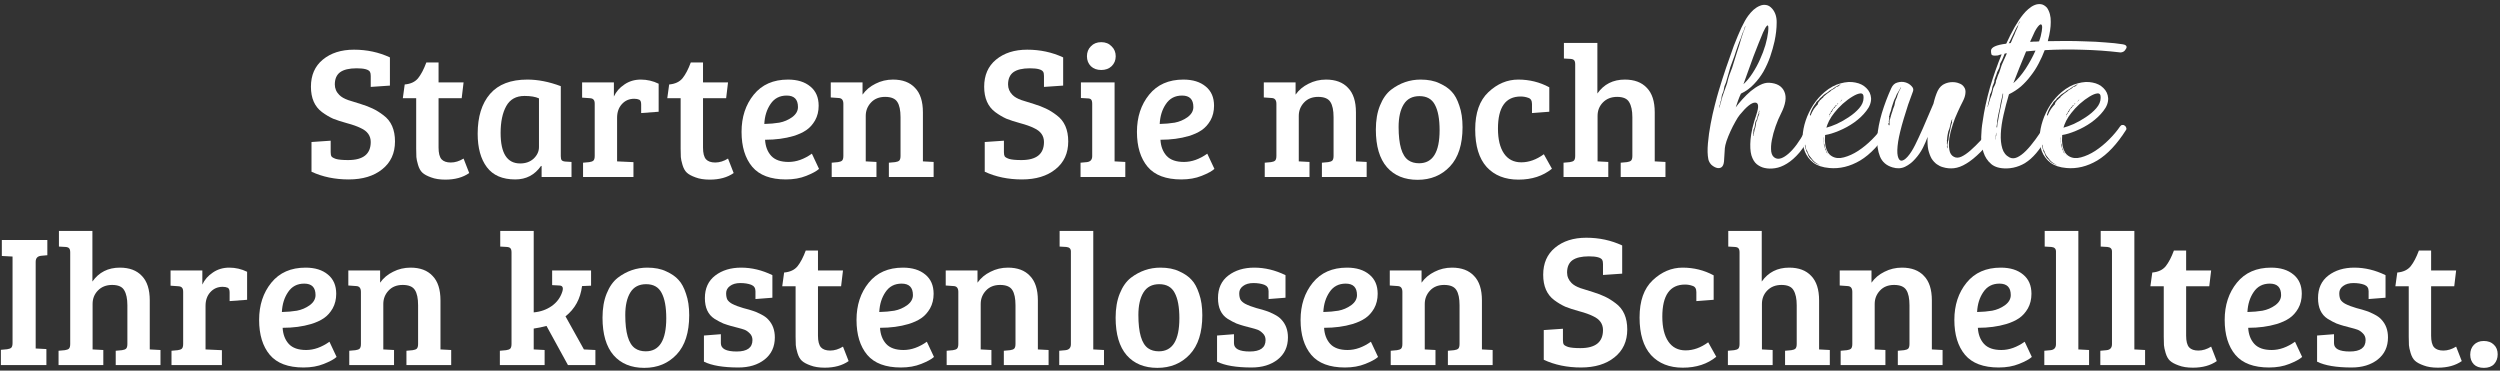 <svg xmlns="http://www.w3.org/2000/svg" width="452" height="67" viewBox="0 0 452 67" fill="none"><rect x="0" y="0" width="452" height="67" fill="#333333" stroke="none"/><path d="M62.949 28.94C65.669 28.94 67.029 27.852 67.029 25.676C67.029 24.543 66.428 23.704 65.227 23.16C64.592 22.843 63.765 22.548 62.745 22.276C61.747 22.004 60.909 21.732 60.229 21.46C59.571 21.165 58.903 20.768 58.223 20.27C56.885 19.273 56.217 17.742 56.217 15.68C56.217 13.595 56.931 11.963 58.359 10.784C59.809 9.583 61.691 8.982 64.003 8.982C66.337 8.982 68.502 9.447 70.497 10.376V15.476L67.029 15.714V13.742C67.029 13.402 66.983 13.152 66.893 12.994C66.643 12.563 65.839 12.348 64.479 12.348C63.141 12.348 62.144 12.586 61.487 13.062C60.852 13.538 60.535 14.274 60.535 15.272C60.535 15.997 60.807 16.632 61.351 17.176C61.713 17.538 62.246 17.845 62.949 18.094C63.674 18.32 64.433 18.558 65.227 18.808C66.043 19.057 66.757 19.329 67.369 19.624C68.003 19.919 68.661 20.326 69.341 20.848C70.723 21.868 71.415 23.443 71.415 25.574C71.415 27.704 70.644 29.382 69.103 30.606C67.584 31.83 65.567 32.442 63.051 32.442C60.557 32.442 58.313 31.977 56.319 31.048V25.676L59.787 25.438V27.512C59.787 27.852 59.832 28.101 59.923 28.26C60.013 28.419 60.285 28.577 60.739 28.736C61.215 28.872 61.951 28.94 62.949 28.94Z" fill="white"></path><path d="M77.082 11.294H79.292V14.898H83.814L83.474 17.754H79.292V26.696C79.292 27.693 79.474 28.396 79.836 28.804C80.199 29.189 80.754 29.382 81.502 29.382C82.273 29.382 83.044 29.144 83.814 28.668L84.834 31.286C83.701 32.079 82.262 32.476 80.516 32.476C79.496 32.476 78.635 32.34 77.932 32.068C77.23 31.819 76.708 31.535 76.368 31.218C76.028 30.901 75.768 30.436 75.586 29.824C75.405 29.212 75.303 28.736 75.28 28.396C75.258 28.033 75.246 27.512 75.246 26.832V17.754H72.832L73.172 15.272C74.238 15.181 75.042 14.807 75.586 14.15C76.13 13.47 76.629 12.518 77.082 11.294Z" fill="white"></path><path d="M101.391 15.578V28.226C101.391 28.588 101.447 28.838 101.561 28.974C101.697 29.11 101.923 29.189 102.241 29.212L103.329 29.28V32H97.923V30.028L97.821 29.994C96.688 31.626 95.135 32.442 93.163 32.442C90.851 32.442 89.139 31.705 88.029 30.232C86.918 28.759 86.363 26.741 86.363 24.18C86.363 21.097 87.111 18.695 88.607 16.972C90.103 15.249 92.347 14.388 95.339 14.388C97.266 14.388 99.283 14.784 101.391 15.578ZM97.447 26.594V17.788C96.812 17.493 95.939 17.346 94.829 17.346C93.31 17.346 92.211 17.958 91.531 19.182C90.851 20.406 90.511 22.026 90.511 24.044C90.511 27.716 91.689 29.552 94.047 29.552C95.044 29.552 95.86 29.257 96.495 28.668C97.129 28.056 97.447 27.364 97.447 26.594Z" fill="white"></path><path d="M107.524 28.192V18.774C107.524 18.411 107.456 18.162 107.32 18.026C107.207 17.867 106.991 17.776 106.674 17.754L105.246 17.652V14.898H110.992V17.448C111.4 16.564 112.035 15.838 112.896 15.272C113.757 14.682 114.743 14.388 115.854 14.388C116.987 14.388 118.064 14.637 119.084 15.136V20.202L115.922 20.44V18.876C115.922 18.422 115.808 18.139 115.582 18.026C115.332 17.913 115.027 17.856 114.664 17.856C113.757 17.856 113.009 18.184 112.42 18.842C111.853 19.477 111.57 20.293 111.57 21.29V29.178L114.528 29.314V32H105.416V29.416L106.538 29.314C106.878 29.268 107.127 29.178 107.286 29.042C107.445 28.883 107.524 28.6 107.524 28.192Z" fill="white"></path><path d="M124.895 11.294H127.105V14.898H131.627L131.287 17.754H127.105V26.696C127.105 27.693 127.286 28.396 127.649 28.804C128.012 29.189 128.567 29.382 129.315 29.382C130.086 29.382 130.856 29.144 131.627 28.668L132.647 31.286C131.514 32.079 130.074 32.476 128.329 32.476C127.309 32.476 126.448 32.34 125.745 32.068C125.042 31.819 124.521 31.535 124.181 31.218C123.841 30.901 123.58 30.436 123.399 29.824C123.218 29.212 123.116 28.736 123.093 28.396C123.07 28.033 123.059 27.512 123.059 26.832V17.754H120.645L120.985 15.272C122.05 15.181 122.855 14.807 123.399 14.15C123.943 13.47 124.442 12.518 124.895 11.294Z" fill="white"></path><path d="M142.471 14.388C144.171 14.388 145.52 14.807 146.517 15.646C147.515 16.462 148.013 17.618 148.013 19.114C148.013 20.111 147.798 20.995 147.367 21.766C146.937 22.514 146.404 23.103 145.769 23.534C145.135 23.965 144.364 24.316 143.457 24.588C141.939 25.041 140.227 25.268 138.323 25.268C138.391 26.469 138.765 27.444 139.445 28.192C140.125 28.917 141.168 29.28 142.573 29.28C143.979 29.28 145.384 28.781 146.789 27.784L148.081 30.538C147.628 30.946 146.857 31.365 145.769 31.796C144.704 32.227 143.48 32.442 142.097 32.442C139.332 32.442 137.303 31.683 136.011 30.164C134.719 28.622 134.073 26.515 134.073 23.84C134.073 21.165 134.81 18.921 136.283 17.108C137.757 15.294 139.819 14.388 142.471 14.388ZM140.907 22.174C141.746 22.015 142.517 21.686 143.219 21.188C143.922 20.666 144.273 20.055 144.273 19.352C144.273 17.969 143.593 17.278 142.233 17.278C140.964 17.278 139.989 17.788 139.309 18.808C138.629 19.805 138.255 21.006 138.187 22.412C139.185 22.389 140.091 22.31 140.907 22.174Z" fill="white"></path><path d="M150.202 17.618V14.898H155.948V17.108C156.537 16.269 157.319 15.612 158.294 15.136C159.269 14.637 160.323 14.388 161.456 14.388C163.179 14.388 164.505 14.886 165.434 15.884C166.386 16.858 166.862 18.332 166.862 20.304V29.178L168.8 29.28V32H160.708V29.416L161.83 29.314C162.17 29.268 162.419 29.178 162.578 29.042C162.737 28.883 162.816 28.6 162.816 28.192V21.188C162.816 19.941 162.623 19.023 162.238 18.434C161.853 17.822 161.116 17.516 160.028 17.516C158.963 17.516 158.113 17.856 157.478 18.536C156.843 19.216 156.526 20.02 156.526 20.95V29.178L158.464 29.28V32H150.372V29.416L151.494 29.314C151.834 29.268 152.083 29.178 152.242 29.042C152.401 28.883 152.48 28.6 152.48 28.192V18.774C152.48 18.094 152.197 17.742 151.63 17.72L150.202 17.618Z" fill="white"></path><path d="M184.671 28.94C187.391 28.94 188.751 27.852 188.751 25.676C188.751 24.543 188.151 23.704 186.949 23.16C186.315 22.843 185.487 22.548 184.467 22.276C183.47 22.004 182.631 21.732 181.951 21.46C181.294 21.165 180.625 20.768 179.945 20.27C178.608 19.273 177.939 17.742 177.939 15.68C177.939 13.595 178.653 11.963 180.081 10.784C181.532 9.583 183.413 8.982 185.725 8.982C188.06 8.982 190.225 9.447 192.219 10.376V15.476L188.751 15.714V13.742C188.751 13.402 188.706 13.152 188.615 12.994C188.366 12.563 187.561 12.348 186.201 12.348C184.864 12.348 183.867 12.586 183.209 13.062C182.575 13.538 182.257 14.274 182.257 15.272C182.257 15.997 182.529 16.632 183.073 17.176C183.436 17.538 183.969 17.845 184.671 18.094C185.397 18.32 186.156 18.558 186.949 18.808C187.765 19.057 188.479 19.329 189.091 19.624C189.726 19.919 190.383 20.326 191.063 20.848C192.446 21.868 193.137 23.443 193.137 25.574C193.137 27.704 192.367 29.382 190.825 30.606C189.307 31.83 187.289 32.442 184.773 32.442C182.28 32.442 180.036 31.977 178.041 31.048V25.676L181.509 25.438V27.512C181.509 27.852 181.555 28.101 181.645 28.26C181.736 28.419 182.008 28.577 182.461 28.736C182.937 28.872 183.674 28.94 184.671 28.94Z" fill="white"></path><path d="M201.517 14.898V29.178L203.455 29.28V32H195.363V29.416L196.485 29.314C197.142 29.246 197.471 28.883 197.471 28.226V18.774C197.471 18.389 197.403 18.128 197.267 17.992C197.154 17.856 196.938 17.788 196.621 17.788L195.431 17.72V14.898H201.517ZM197.233 11.974C196.757 11.498 196.519 10.897 196.519 10.172C196.519 9.447 196.757 8.846 197.233 8.37C197.709 7.871 198.332 7.622 199.103 7.622C199.874 7.622 200.497 7.871 200.973 8.37C201.472 8.846 201.721 9.447 201.721 10.172C201.721 10.897 201.472 11.498 200.973 11.974C200.497 12.427 199.874 12.654 199.103 12.654C198.332 12.654 197.709 12.427 197.233 11.974Z" fill="white"></path><path d="M213.958 14.388C215.658 14.388 217.006 14.807 218.004 15.646C219.001 16.462 219.5 17.618 219.5 19.114C219.5 20.111 219.284 20.995 218.854 21.766C218.423 22.514 217.89 23.103 217.256 23.534C216.621 23.965 215.85 24.316 214.944 24.588C213.425 25.041 211.714 25.268 209.81 25.268C209.878 26.469 210.252 27.444 210.932 28.192C211.612 28.917 212.654 29.28 214.06 29.28C215.465 29.28 216.87 28.781 218.276 27.784L219.568 30.538C219.114 30.946 218.344 31.365 217.256 31.796C216.19 32.227 214.966 32.442 213.584 32.442C210.818 32.442 208.79 31.683 207.498 30.164C206.206 28.622 205.56 26.515 205.56 23.84C205.56 21.165 206.296 18.921 207.77 17.108C209.243 15.294 211.306 14.388 213.958 14.388ZM212.394 22.174C213.232 22.015 214.003 21.686 214.706 21.188C215.408 20.666 215.76 20.055 215.76 19.352C215.76 17.969 215.08 17.278 213.72 17.278C212.45 17.278 211.476 17.788 210.796 18.808C210.116 19.805 209.742 21.006 209.674 22.412C210.671 22.389 211.578 22.31 212.394 22.174Z" fill="white"></path><path d="M228.495 17.618V14.898H234.241V17.108C234.83 16.269 235.612 15.612 236.587 15.136C237.562 14.637 238.616 14.388 239.749 14.388C241.472 14.388 242.798 14.886 243.727 15.884C244.679 16.858 245.155 18.332 245.155 20.304V29.178L247.093 29.28V32H239.001V29.416L240.123 29.314C240.463 29.268 240.712 29.178 240.871 29.042C241.03 28.883 241.109 28.6 241.109 28.192V21.188C241.109 19.941 240.916 19.023 240.531 18.434C240.146 17.822 239.409 17.516 238.321 17.516C237.256 17.516 236.406 17.856 235.771 18.536C235.136 19.216 234.819 20.02 234.819 20.95V29.178L236.757 29.28V32H228.665V29.416L229.787 29.314C230.127 29.268 230.376 29.178 230.535 29.042C230.694 28.883 230.773 28.6 230.773 28.192V18.774C230.773 18.094 230.49 17.742 229.923 17.72L228.495 17.618Z" fill="white"></path><path d="M256.574 29.518C259.044 29.518 260.28 27.523 260.28 23.534C260.28 21.517 259.996 19.986 259.43 18.944C258.886 17.901 257.956 17.38 256.642 17.38C255.35 17.38 254.398 17.878 253.786 18.876C253.174 19.873 252.868 21.233 252.868 22.956C252.868 26.152 253.457 28.158 254.636 28.974C255.157 29.337 255.803 29.518 256.574 29.518ZM248.754 23.432C248.754 21.755 249.003 20.304 249.502 19.08C250 17.833 250.669 16.881 251.508 16.224C253.117 15 254.896 14.388 256.846 14.388C258.206 14.388 259.35 14.614 260.28 15.068C261.232 15.498 261.968 16.009 262.49 16.598C263.034 17.165 263.487 18.003 263.85 19.114C264.235 20.202 264.428 21.494 264.428 22.99C264.428 26.118 263.668 28.486 262.15 30.096C260.631 31.705 258.682 32.51 256.302 32.51C253.944 32.51 252.097 31.75 250.76 30.232C249.422 28.691 248.754 26.424 248.754 23.432Z" fill="white"></path><path d="M270.831 23.262C270.831 25.189 271.193 26.684 271.919 27.75C272.644 28.815 273.687 29.348 275.047 29.348C276.429 29.348 277.789 28.86 279.127 27.886L280.589 30.504C278.979 31.819 276.962 32.476 274.537 32.476C272.111 32.476 270.196 31.716 268.791 30.198C267.408 28.657 266.717 26.39 266.717 23.398C266.717 20.406 267.51 18.162 269.097 16.666C270.706 15.147 272.508 14.388 274.503 14.388C276.52 14.388 278.39 14.852 280.113 15.782V20.202L276.985 20.44V18.808C276.985 18.196 276.758 17.822 276.305 17.686C275.874 17.527 275.421 17.448 274.945 17.448C272.202 17.448 270.831 19.386 270.831 23.262Z" fill="white"></path><path d="M284.795 28.192V11.634C284.795 11.271 284.727 11.022 284.591 10.886C284.477 10.75 284.262 10.671 283.945 10.648L282.755 10.58V7.758H288.807V16.904C289.985 15.226 291.64 14.388 293.771 14.388C295.493 14.388 296.819 14.886 297.749 15.884C298.701 16.858 299.177 18.332 299.177 20.304V29.178L301.115 29.28V32H293.023V29.416L294.145 29.314C294.485 29.268 294.734 29.178 294.893 29.042C295.051 28.883 295.131 28.6 295.131 28.192V21.188C295.131 20.009 294.938 19.102 294.553 18.468C294.19 17.833 293.465 17.516 292.377 17.516C291.311 17.516 290.45 17.856 289.793 18.536C289.158 19.193 288.841 19.998 288.841 20.95V29.178L290.779 29.28V32H282.687V29.416L283.809 29.314C284.149 29.268 284.398 29.178 284.557 29.042C284.715 28.883 284.795 28.6 284.795 28.192Z" fill="white"></path><path d="M311.701 29.166C311.65 29.721 311.487 30.086 311.21 30.262C310.958 30.413 310.668 30.438 310.341 30.338C310.013 30.237 309.699 30.048 309.396 29.771C309.119 29.469 308.943 29.141 308.867 28.789C308.716 28.033 308.691 27.076 308.792 25.918C308.893 24.759 309.056 23.588 309.283 22.404C309.51 21.195 309.762 20.062 310.039 19.004C310.316 17.921 310.542 17.09 310.719 16.511C311.147 15.075 311.6 13.652 312.079 12.242C312.557 10.832 313.023 9.51 313.476 8.275C313.955 7.041 314.408 5.958 314.836 5.027C315.29 4.07 315.705 3.339 316.083 2.835C316.36 2.458 316.675 2.105 317.027 1.778C317.405 1.45 317.783 1.211 318.161 1.06C318.564 0.884 318.954 0.833 319.332 0.909C319.71 0.959 320.075 1.186 320.427 1.589C320.982 2.244 321.246 3.087 321.221 4.12C321.221 5.127 321.095 6.235 320.843 7.444C320.642 8.351 320.377 9.283 320.05 10.24C319.722 11.172 319.319 12.066 318.841 12.922C318.362 13.753 317.783 14.521 317.103 15.226C316.448 15.932 315.667 16.498 314.761 16.927C314.559 17.355 314.383 17.783 314.232 18.211C314.081 18.639 313.942 19.042 313.816 19.42C314.144 18.966 314.547 18.475 315.025 17.947C315.504 17.418 316.007 16.927 316.536 16.473C317.09 16.02 317.644 15.655 318.199 15.378C318.778 15.075 319.332 14.937 319.861 14.962C321.271 15.038 322.19 15.579 322.619 16.587C323.047 17.569 322.845 18.878 322.014 20.515C321.662 21.195 321.334 21.964 321.032 22.82C320.73 23.676 320.503 24.507 320.352 25.313C320.201 26.094 320.163 26.799 320.239 27.429C320.339 28.033 320.604 28.424 321.032 28.6C321.636 28.877 322.417 28.6 323.374 27.769C324.356 26.913 325.339 25.578 326.321 23.764C326.422 23.563 326.547 23.437 326.699 23.387C326.85 23.336 326.988 23.336 327.114 23.387C327.24 23.437 327.341 23.525 327.416 23.651C327.492 23.777 327.517 23.903 327.492 24.029C326.812 25.515 326.094 26.698 325.339 27.58C324.583 28.461 323.827 29.129 323.072 29.582C322.341 30.035 321.624 30.312 320.919 30.413C320.239 30.514 319.622 30.501 319.067 30.375C318.564 30.275 318.085 30.048 317.632 29.695C317.204 29.343 316.876 28.801 316.65 28.071C316.448 27.341 316.398 26.384 316.499 25.2C316.599 23.991 316.952 22.492 317.556 20.704C318.035 19.269 317.959 18.551 317.33 18.551C316.7 18.526 315.768 19.269 314.534 20.78C314.307 21.057 314.043 21.473 313.741 22.026C313.439 22.555 313.149 23.122 312.872 23.727C312.595 24.331 312.356 24.923 312.154 25.502C311.978 26.056 311.877 26.484 311.852 26.787L311.701 29.166ZM315.214 15.226C315.793 14.698 316.335 14.043 316.839 13.262C317.367 12.456 317.821 11.625 318.199 10.769C318.602 9.887 318.929 9.018 319.181 8.162C319.433 7.281 319.596 6.5 319.672 5.82C319.722 5.341 319.735 5.014 319.71 4.838C319.684 4.636 319.622 4.561 319.521 4.611C319.445 4.661 319.332 4.8 319.181 5.027C319.055 5.253 318.916 5.53 318.765 5.858C318.539 6.387 318.274 7.029 317.972 7.784C317.67 8.54 317.355 9.346 317.027 10.202C316.725 11.058 316.41 11.927 316.083 12.809C315.781 13.665 315.491 14.471 315.214 15.226ZM312.267 15.038C312.368 14.559 312.494 14.093 312.645 13.64C312.821 13.187 312.998 12.721 313.174 12.242C313.476 11.26 313.766 10.328 314.043 9.447C314.345 8.565 314.597 7.759 314.799 7.029C314.899 6.676 315 6.361 315.101 6.084C315.202 5.782 315.302 5.53 315.403 5.329L315.592 4.687C315.567 4.687 315.542 4.724 315.516 4.8C315.441 4.926 315.39 5.09 315.365 5.291C315.264 5.492 315.151 5.744 315.025 6.047C314.924 6.324 314.824 6.626 314.723 6.953C314.572 7.281 314.421 7.658 314.27 8.087C314.119 8.515 313.967 8.955 313.816 9.409C313.69 9.837 313.539 10.278 313.363 10.731C313.212 11.184 313.036 11.663 312.834 12.166L312.041 14.962C311.94 15.189 311.852 15.403 311.776 15.604C311.726 15.781 311.688 15.982 311.663 16.209C311.638 16.41 311.575 16.612 311.474 16.813C311.373 17.015 311.31 17.204 311.285 17.38C311.26 17.581 311.235 17.758 311.21 17.909C311.184 18.06 311.134 18.224 311.059 18.4C311.033 18.702 310.97 18.954 310.87 19.155L310.832 19.533L310.87 19.458C310.895 19.382 310.92 19.294 310.945 19.193L311.436 17.38L312.267 15.038ZM317.216 23.5C317.292 23.324 317.342 23.172 317.367 23.047C317.393 22.895 317.418 22.77 317.443 22.669C317.468 22.442 317.493 22.253 317.519 22.102C317.569 21.951 317.632 21.825 317.707 21.724C317.733 21.447 317.859 21.057 318.085 20.553C318.035 20.478 318.022 20.39 318.047 20.289C318.073 20.188 318.11 20.113 318.161 20.062C318.136 20.037 318.123 19.999 318.123 19.949C318.123 19.974 318.123 20.012 318.123 20.062C318.047 20.113 317.997 20.188 317.972 20.289C317.972 20.39 317.972 20.478 317.972 20.553C317.896 20.629 317.821 20.818 317.745 21.12C317.67 21.397 317.619 21.586 317.594 21.686C317.493 21.787 317.418 21.926 317.367 22.102C317.342 22.253 317.317 22.43 317.292 22.631C317.267 22.757 317.242 22.895 317.216 23.047C317.191 23.172 317.128 23.311 317.027 23.462V23.84C317.002 23.941 316.99 24.029 316.99 24.104V24.293C316.99 24.369 316.977 24.457 316.952 24.558H317.027L317.065 24.293C317.09 24.192 317.116 24.067 317.141 23.915C317.191 23.739 317.216 23.601 317.216 23.5Z" fill="white"></path><path d="M329.905 16.624C330.837 15.844 331.794 15.327 332.776 15.075C333.758 14.798 334.652 14.748 335.458 14.924C336.264 15.075 336.919 15.403 337.423 15.906C337.952 16.41 338.241 17.027 338.292 17.758C338.317 18.538 338.027 19.306 337.423 20.062C336.844 20.818 336.113 21.51 335.232 22.14C334.375 22.744 333.456 23.248 332.474 23.651C331.517 24.054 330.686 24.306 329.981 24.407C329.955 24.734 329.943 25.087 329.943 25.464C329.968 25.842 330.018 26.22 330.094 26.598C330.195 26.95 330.333 27.278 330.51 27.58C330.686 27.857 330.925 28.084 331.227 28.26C331.832 28.613 332.55 28.675 333.381 28.449C334.237 28.222 335.093 27.832 335.95 27.278C336.831 26.698 337.662 26.018 338.443 25.238C339.249 24.432 339.916 23.638 340.445 22.858C340.571 22.681 340.71 22.593 340.861 22.593C341.012 22.568 341.15 22.606 341.276 22.706C341.402 22.782 341.49 22.895 341.541 23.047C341.616 23.198 341.616 23.336 341.541 23.462C339.904 26.056 338.166 27.907 336.327 29.015C334.489 30.098 332.625 30.552 330.736 30.375C329.553 30.275 328.595 29.96 327.865 29.431C327.16 28.877 326.644 28.197 326.316 27.391C326.014 26.585 325.875 25.704 325.901 24.747C325.951 23.764 326.14 22.782 326.467 21.8C326.795 20.818 327.248 19.873 327.827 18.966C328.432 18.06 329.124 17.279 329.905 16.624ZM336.932 17.682C336.957 17.128 336.768 16.864 336.365 16.889C335.987 16.914 335.509 17.103 334.93 17.455C334.375 17.783 333.784 18.224 333.154 18.778C332.55 19.332 332.046 19.873 331.643 20.402C331.29 20.83 330.975 21.309 330.698 21.838C330.447 22.366 330.283 22.782 330.207 23.084C330.711 22.958 331.341 22.732 332.096 22.404C332.852 22.052 333.582 21.636 334.287 21.158C335.018 20.679 335.635 20.15 336.138 19.571C336.667 18.966 336.932 18.337 336.932 17.682ZM327.336 20.931C327.513 20.478 327.714 20.075 327.941 19.722C328.192 19.369 328.444 19.067 328.696 18.815C328.646 18.715 328.658 18.652 328.734 18.627C328.81 18.601 328.81 18.551 328.734 18.475C328.86 18.4 328.923 18.349 328.923 18.324C328.923 18.299 328.973 18.224 329.074 18.098C329.225 18.022 329.301 17.959 329.301 17.909C329.326 17.858 329.364 17.821 329.414 17.795C329.59 17.695 329.678 17.594 329.678 17.493C330.056 17.141 330.472 16.813 330.925 16.511C331.076 16.335 331.252 16.209 331.454 16.133C331.655 16.032 331.832 15.894 331.983 15.718C332.134 15.693 332.26 15.655 332.361 15.604C332.461 15.529 332.562 15.441 332.663 15.34L332.814 15.226C332.764 15.226 332.713 15.239 332.663 15.264C332.361 15.441 332.084 15.592 331.832 15.718C331.731 15.793 331.592 15.894 331.416 16.02C331.24 16.121 331.026 16.247 330.774 16.398C330.598 16.574 330.396 16.725 330.17 16.851C329.943 16.977 329.716 17.153 329.49 17.38C329.439 17.455 329.313 17.569 329.112 17.72C329.061 17.72 328.986 17.821 328.885 18.022L328.507 18.362C328.407 18.438 328.356 18.501 328.356 18.551C328.356 18.601 328.331 18.652 328.281 18.702C327.852 19.231 327.538 19.798 327.336 20.402C327.286 20.528 327.248 20.654 327.223 20.78L327.336 20.931ZM329.074 29.884C328.57 29.607 328.293 29.444 328.243 29.393C328.192 29.343 328.117 29.28 328.016 29.204C327.941 29.129 327.865 29.053 327.79 28.978C327.739 28.902 327.701 28.852 327.676 28.826C327.676 28.801 327.651 28.776 327.601 28.751C327.575 28.675 327.55 28.638 327.525 28.638C327.525 28.638 327.487 28.6 327.412 28.524C327.387 28.424 327.349 28.373 327.298 28.373C327.273 28.373 327.261 28.348 327.261 28.298C327.235 28.197 327.172 28.134 327.072 28.109C326.946 27.832 326.832 27.555 326.732 27.278C326.631 27.152 326.568 27.038 326.543 26.938C326.543 26.812 326.505 26.686 326.43 26.56C326.48 26.484 326.48 26.421 326.43 26.371C326.404 26.295 326.379 26.207 326.354 26.107L326.278 26.031V26.107C326.329 26.308 326.367 26.497 326.392 26.673C326.417 26.724 326.442 26.799 326.467 26.9C326.518 27.001 326.555 27.152 326.581 27.353C326.681 27.454 326.757 27.58 326.807 27.731L326.958 28.184C327.009 28.209 327.072 28.298 327.147 28.449C327.122 28.474 327.173 28.537 327.298 28.638L327.374 28.713C327.45 28.764 327.575 28.902 327.752 29.129C327.953 29.33 328.155 29.481 328.356 29.582C328.583 29.683 328.822 29.784 329.074 29.884ZM331.794 19.269C331.87 19.218 331.932 19.181 331.983 19.155C332.008 19.13 332.033 19.067 332.058 18.966C331.983 18.992 331.907 19.042 331.832 19.118C331.781 19.168 331.731 19.244 331.681 19.344C331.655 19.344 331.567 19.445 331.416 19.646L331.265 19.798C331.24 19.823 331.227 19.873 331.227 19.949C331.152 20.024 331.089 20.087 331.038 20.138C331.013 20.188 331.001 20.251 331.001 20.326C330.975 20.377 330.938 20.427 330.887 20.478C330.862 20.503 330.837 20.541 330.812 20.591C330.711 20.742 330.686 20.83 330.736 20.855C330.686 21.006 330.661 21.107 330.661 21.158C330.711 21.133 330.736 21.032 330.736 20.855C330.761 20.83 330.787 20.805 330.812 20.78C330.837 20.73 330.862 20.679 330.887 20.629C330.938 20.528 330.975 20.465 331.001 20.44C331.026 20.415 331.051 20.364 331.076 20.289L331.227 20.138C331.278 20.087 331.303 20.024 331.303 19.949C331.303 19.924 331.315 19.886 331.341 19.835C331.391 19.76 331.454 19.684 331.53 19.609C331.555 19.558 331.592 19.533 331.643 19.533C331.718 19.508 331.769 19.42 331.794 19.269ZM329.867 26.22C329.867 26.144 329.855 26.094 329.83 26.069C329.83 26.018 329.804 25.943 329.754 25.842V25.918C329.754 25.968 329.754 26.031 329.754 26.107C329.779 26.157 329.804 26.233 329.83 26.333C329.83 26.358 329.855 26.472 329.905 26.673C329.93 26.698 329.943 26.736 329.943 26.787C329.943 26.837 329.968 26.887 330.018 26.938C330.018 27.013 330.031 27.076 330.056 27.127C330.081 27.177 330.119 27.227 330.17 27.278C330.17 27.303 330.17 27.341 330.17 27.391C330.195 27.441 330.22 27.492 330.245 27.542C330.295 27.668 330.346 27.731 330.396 27.731C330.447 27.832 330.497 27.895 330.547 27.92C330.547 27.895 330.497 27.832 330.396 27.731C330.396 27.681 330.384 27.643 330.358 27.618C330.333 27.593 330.321 27.555 330.321 27.504C330.27 27.429 330.232 27.378 330.207 27.353C330.207 27.303 330.195 27.253 330.17 27.202C330.144 27.127 330.132 27.064 330.132 27.013C330.132 26.963 330.107 26.925 330.056 26.9C330.056 26.875 330.031 26.837 329.981 26.787C329.955 26.711 329.943 26.648 329.943 26.598C329.918 26.522 329.918 26.472 329.943 26.447C329.968 26.396 329.943 26.321 329.867 26.22ZM329.754 25.729C329.779 25.653 329.767 25.578 329.716 25.502V25.2C329.741 25.099 329.741 25.011 329.716 24.935C329.691 24.86 329.666 24.797 329.641 24.747C329.641 24.797 329.653 24.86 329.678 24.935C329.704 25.011 329.704 25.099 329.678 25.2C329.704 25.275 329.704 25.351 329.678 25.427C329.678 25.477 329.691 25.527 329.716 25.578C329.716 25.628 329.716 25.678 329.716 25.729C329.716 25.754 329.729 25.792 329.754 25.842C329.754 25.817 329.754 25.779 329.754 25.729ZM332.927 18.211L333.078 17.984C333.028 18.009 332.965 18.073 332.89 18.173C332.839 18.249 332.764 18.312 332.663 18.362C332.789 18.337 332.877 18.287 332.927 18.211ZM332.21 18.853C332.285 18.803 332.335 18.727 332.361 18.627L332.323 18.664C332.247 18.689 332.197 18.74 332.172 18.815C332.147 18.841 332.121 18.866 332.096 18.891L332.21 18.853ZM330.698 28.071C330.724 28.121 330.749 28.146 330.774 28.146L330.736 28.109L330.698 28.033H330.623L330.698 28.071Z" fill="white"></path><path d="M351.688 15.113C352.116 14.937 352.556 14.849 353.01 14.849C353.463 14.849 353.866 14.924 354.219 15.075C354.596 15.201 354.886 15.415 355.088 15.718C355.314 16.02 355.402 16.385 355.352 16.813C355.327 17.267 355.163 17.783 354.861 18.362C354.559 18.941 354.256 19.571 353.954 20.251C353.627 20.931 353.325 21.699 353.048 22.555C352.77 23.387 352.569 24.192 352.443 24.973C352.342 25.754 352.342 26.459 352.443 27.089C352.544 27.693 352.808 28.109 353.236 28.335C353.639 28.562 354.093 28.562 354.596 28.335C355.1 28.109 355.654 27.731 356.259 27.202C356.863 26.673 357.493 26.056 358.148 25.351C358.802 24.621 359.482 23.89 360.188 23.16C360.339 22.984 360.49 22.895 360.641 22.895C360.792 22.895 360.918 22.946 361.019 23.047C361.145 23.122 361.22 23.235 361.245 23.387C361.296 23.512 361.283 23.638 361.208 23.764C360.074 25.301 359.042 26.535 358.11 27.466C357.178 28.398 356.309 29.104 355.503 29.582C354.722 30.061 353.979 30.338 353.274 30.413C352.594 30.489 351.927 30.426 351.272 30.224C350.894 30.124 350.529 29.947 350.176 29.695C349.824 29.444 349.509 29.104 349.232 28.675C348.98 28.222 348.779 27.681 348.628 27.051C348.502 26.421 348.464 25.653 348.514 24.747C348.313 25.326 348.023 25.993 347.645 26.749C347.268 27.479 346.802 28.146 346.248 28.751C345.719 29.355 345.114 29.821 344.434 30.149C343.754 30.476 342.999 30.514 342.168 30.262C341.059 29.935 340.304 29.28 339.901 28.298C339.498 27.29 339.334 26.119 339.41 24.784C339.51 23.424 339.788 21.976 340.241 20.44C340.719 18.878 341.286 17.38 341.941 15.944C342.193 15.39 342.558 15.05 343.036 14.924C343.54 14.773 344.019 14.761 344.472 14.886C344.925 15.012 345.303 15.239 345.605 15.566C345.908 15.869 345.996 16.184 345.87 16.511C345.593 17.241 345.303 18.035 345.001 18.891C344.724 19.747 344.459 20.591 344.208 21.422C343.956 22.253 343.742 23.034 343.565 23.764C343.389 24.495 343.263 25.099 343.188 25.578C343.011 26.761 342.986 27.63 343.112 28.184C343.238 28.738 343.452 29.028 343.754 29.053C344.082 29.053 344.459 28.814 344.888 28.335C345.341 27.832 345.794 27.127 346.248 26.22C346.625 25.464 347.079 24.495 347.608 23.311C348.136 22.102 348.791 20.578 349.572 18.74C349.773 17.858 350.025 17.09 350.328 16.435C350.655 15.781 351.108 15.34 351.688 15.113ZM342.016 20.478C342.117 20.226 342.193 19.986 342.243 19.76C342.319 19.533 342.407 19.306 342.508 19.08C342.558 18.803 342.608 18.551 342.659 18.324C342.734 18.098 342.835 17.858 342.961 17.607C343.062 17.128 343.313 16.536 343.716 15.831L343.679 15.793L342.885 17.153C342.81 17.329 342.759 17.468 342.734 17.569C342.583 17.821 342.47 18.06 342.394 18.287L342.13 19.08C342.054 19.281 341.991 19.508 341.941 19.76C341.89 19.986 341.815 20.213 341.714 20.44C341.664 20.566 341.639 20.679 341.639 20.78C341.639 20.855 341.601 20.944 341.525 21.044C341.576 21.17 341.588 21.296 341.563 21.422L341.525 21.686C341.475 21.863 341.475 22.039 341.525 22.215C341.45 22.266 341.412 22.316 341.412 22.366C341.437 22.417 341.45 22.48 341.45 22.555L341.563 22.706C341.563 22.656 341.588 22.593 341.639 22.518C341.613 22.291 341.613 22.014 341.639 21.686C341.739 21.51 341.802 21.321 341.828 21.12C341.878 20.893 341.941 20.679 342.016 20.478ZM352.292 25.275C352.292 25.124 352.305 24.973 352.33 24.822C352.355 24.646 352.38 24.482 352.405 24.331C352.456 24.13 352.493 23.953 352.519 23.802C352.544 23.626 352.582 23.462 352.632 23.311C352.657 22.984 352.758 22.593 352.934 22.14C352.909 21.989 352.909 21.875 352.934 21.8C352.959 21.699 352.972 21.598 352.972 21.498C352.922 21.598 352.871 21.699 352.821 21.8C352.796 21.875 352.77 21.976 352.745 22.102C352.695 22.228 352.645 22.43 352.594 22.706C352.544 22.958 352.493 23.147 352.443 23.273C352.368 23.45 352.305 23.613 352.254 23.764C352.204 23.915 352.166 24.092 352.141 24.293C352.116 24.444 352.09 24.608 352.065 24.784C352.04 24.961 352.028 25.112 352.028 25.238C352.028 25.338 352.015 25.414 351.99 25.464C351.99 25.515 352.002 25.578 352.028 25.653C352.028 25.729 352.015 25.804 351.99 25.88C351.99 25.955 352.002 26.006 352.028 26.031V26.409C352.002 26.459 351.99 26.509 351.99 26.56C352.015 26.585 352.04 26.623 352.065 26.673L352.141 26.787L352.179 26.862V26.787C352.153 26.761 352.141 26.724 352.141 26.673C352.09 26.472 352.078 26.258 352.103 26.031C352.153 25.905 352.179 25.779 352.179 25.653C352.204 25.527 352.242 25.401 352.292 25.275Z" fill="white"></path><path d="M383.81 8.011C384.264 8.087 384.49 8.25 384.49 8.502C384.49 8.653 384.39 8.855 384.188 9.107C384.012 9.333 383.747 9.459 383.395 9.484C381.053 9.207 378.748 9.044 376.481 8.993C374.215 8.918 371.948 8.943 369.681 9.069C369.379 9.875 369.014 10.681 368.586 11.486C368.183 12.267 367.704 13.01 367.15 13.715C366.621 14.421 366.03 15.063 365.375 15.642C364.72 16.196 364.002 16.662 363.221 17.04C362.844 18.299 362.516 19.546 362.239 20.78C361.962 21.989 361.798 23.11 361.748 24.142C361.698 25.175 361.786 26.069 362.013 26.824C362.239 27.58 362.667 28.121 363.297 28.449C363.725 28.675 364.191 28.675 364.695 28.449C365.198 28.222 365.727 27.832 366.281 27.278C366.835 26.724 367.415 26.031 368.019 25.2C368.624 24.369 369.253 23.437 369.908 22.404C370.034 22.228 370.172 22.14 370.324 22.14C370.475 22.115 370.613 22.152 370.739 22.253C370.865 22.329 370.953 22.442 371.004 22.593C371.054 22.744 371.041 22.883 370.966 23.009C370.361 24.344 369.744 25.477 369.115 26.409C368.485 27.341 367.83 28.109 367.15 28.713C366.495 29.293 365.803 29.721 365.073 29.998C364.367 30.275 363.624 30.426 362.844 30.451C361.61 30.476 360.665 30.212 360.01 29.658C359.355 29.104 358.89 28.398 358.613 27.542C358.335 26.686 358.197 25.767 358.197 24.784C358.222 23.777 358.31 22.845 358.461 21.989C358.738 19.999 359.179 17.947 359.784 15.831C360.413 13.715 361.118 11.713 361.899 9.824C361.647 9.875 361.471 9.925 361.37 9.975C361.27 10.026 361.081 10.051 360.804 10.051C360.375 10.076 360.124 10.001 360.048 9.824C359.998 9.623 359.973 9.409 359.973 9.182C359.973 8.552 360.892 8.124 362.73 7.898C363.234 6.79 363.738 5.795 364.241 4.913C364.745 4.032 365.249 3.276 365.753 2.647C366.055 2.269 366.382 1.929 366.735 1.627C367.113 1.299 367.49 1.06 367.868 0.909C368.246 0.758 368.624 0.707 369.001 0.758C369.379 0.808 369.744 1.022 370.097 1.4C370.575 2.105 370.802 2.961 370.777 3.969C370.777 4.951 370.613 6.047 370.286 7.255C370.261 7.306 370.248 7.369 370.248 7.444C371.23 7.419 372.313 7.407 373.497 7.407C374.681 7.407 375.877 7.432 377.086 7.482C378.295 7.507 379.478 7.57 380.637 7.671C381.821 7.747 382.878 7.86 383.81 8.011ZM364.015 15.038C364.77 14.383 365.501 13.527 366.206 12.469C366.911 11.386 367.515 10.278 368.019 9.144L366.319 9.295C365.916 10.252 365.513 11.235 365.11 12.242C364.733 13.249 364.367 14.181 364.015 15.038ZM369.152 5.631C369.228 5.152 369.241 4.825 369.19 4.649C369.14 4.447 369.039 4.372 368.888 4.422C368.762 4.472 368.611 4.611 368.435 4.838C368.258 5.064 368.082 5.341 367.906 5.669C367.78 5.946 367.641 6.248 367.49 6.575C367.339 6.878 367.188 7.205 367.037 7.558C367.163 7.558 367.264 7.558 367.339 7.558C367.44 7.532 367.553 7.52 367.679 7.52C367.805 7.52 367.956 7.52 368.133 7.52C368.309 7.52 368.485 7.507 368.661 7.482C368.787 7.155 368.888 6.84 368.964 6.538C369.039 6.21 369.102 5.908 369.152 5.631ZM362.277 10.127C362.101 10.605 361.874 11.084 361.597 11.562C361.597 11.814 361.547 12.066 361.446 12.318C361.345 12.544 361.219 12.796 361.068 13.073C361.018 13.3 360.942 13.527 360.841 13.753C360.766 13.955 360.678 14.194 360.577 14.471C360.602 14.698 360.552 14.937 360.426 15.189C360.3 15.441 360.224 15.655 360.199 15.831C360.174 16.083 360.124 16.309 360.048 16.511C359.998 16.687 359.91 16.889 359.784 17.115C359.733 17.544 359.67 17.896 359.595 18.173C359.519 18.45 359.469 18.715 359.444 18.966C359.368 19.093 359.33 19.193 359.33 19.269C359.33 19.319 359.33 19.357 359.33 19.382L359.481 19.004C359.557 18.878 359.595 18.765 359.595 18.664C359.595 18.564 359.633 18.425 359.708 18.249C359.733 18.073 359.784 17.909 359.859 17.758C359.935 17.581 360.01 17.38 360.086 17.153C360.136 17.002 360.187 16.813 360.237 16.587C360.312 16.335 360.363 16.121 360.388 15.944C360.464 15.768 360.564 15.566 360.69 15.34C360.816 15.113 360.879 14.861 360.879 14.584C361.005 14.332 361.093 14.093 361.144 13.867C361.219 13.64 361.32 13.401 361.446 13.149L361.937 11.675C362.164 11.172 362.378 10.693 362.579 10.24L362.844 9.635C362.718 9.635 362.579 9.661 362.428 9.711L362.277 10.127ZM360.841 25.313V24.822C360.841 24.721 360.867 24.621 360.917 24.52C360.917 24.268 360.942 24.004 360.992 23.727C360.992 23.575 361.005 23.437 361.03 23.311C361.055 23.16 361.081 22.984 361.106 22.782C361.106 22.631 361.118 22.48 361.144 22.329C361.169 22.152 361.207 21.976 361.257 21.8C361.333 21.447 361.395 21.082 361.446 20.704C361.521 20.326 361.597 19.961 361.673 19.609C361.824 18.828 361.975 18.085 362.126 17.38C362.176 17.052 362.176 16.889 362.126 16.889C362.101 16.864 362.063 17.027 362.013 17.38C361.937 17.733 361.849 18.098 361.748 18.475C361.673 18.828 361.61 19.181 361.559 19.533C361.484 19.936 361.395 20.326 361.295 20.704C361.219 21.057 361.156 21.41 361.106 21.762C361.106 21.964 361.093 22.14 361.068 22.291C361.043 22.442 361.018 22.606 360.992 22.782C360.967 22.958 360.942 23.122 360.917 23.273C360.917 23.424 360.917 23.563 360.917 23.689C360.917 23.865 360.904 24.016 360.879 24.142C360.879 24.243 360.867 24.356 360.841 24.482C360.816 24.583 360.804 24.696 360.804 24.822C360.804 24.923 360.804 25.024 360.804 25.124C360.804 25.175 360.816 25.238 360.841 25.313ZM364.204 6.273C364.33 5.921 364.468 5.593 364.619 5.291C364.77 4.989 364.871 4.724 364.921 4.498C364.997 4.271 365.11 4.044 365.261 3.818L365.073 4.007C365.047 4.107 365.01 4.195 364.959 4.271C364.934 4.321 364.921 4.384 364.921 4.46C364.745 4.712 364.581 4.989 364.43 5.291C364.279 5.568 364.128 5.883 363.977 6.235C363.826 6.588 363.65 6.953 363.448 7.331C363.347 7.482 363.259 7.646 363.184 7.822C363.335 7.822 363.448 7.81 363.524 7.784L363.675 7.482C363.826 7.079 364.002 6.676 364.204 6.273Z" fill="white"></path><path d="M372.77 16.624C373.702 15.844 374.659 15.327 375.641 15.075C376.624 14.798 377.518 14.748 378.324 14.924C379.13 15.075 379.784 15.403 380.288 15.906C380.817 16.41 381.107 17.027 381.157 17.758C381.182 18.538 380.893 19.306 380.288 20.062C379.709 20.818 378.978 21.51 378.097 22.14C377.241 22.744 376.321 23.248 375.339 23.651C374.382 24.054 373.551 24.306 372.846 24.407C372.821 24.734 372.808 25.087 372.808 25.464C372.833 25.842 372.884 26.22 372.959 26.598C373.06 26.95 373.198 27.278 373.375 27.58C373.551 27.857 373.79 28.084 374.093 28.26C374.697 28.613 375.415 28.675 376.246 28.449C377.102 28.222 377.958 27.832 378.815 27.278C379.696 26.698 380.527 26.018 381.308 25.238C382.114 24.432 382.781 23.638 383.31 22.858C383.436 22.681 383.575 22.593 383.726 22.593C383.877 22.568 384.015 22.606 384.141 22.706C384.267 22.782 384.356 22.895 384.406 23.047C384.481 23.198 384.481 23.336 384.406 23.462C382.769 26.056 381.031 27.907 379.193 29.015C377.354 30.098 375.49 30.552 373.601 30.375C372.418 30.275 371.461 29.96 370.73 29.431C370.025 28.877 369.509 28.197 369.181 27.391C368.879 26.585 368.741 25.704 368.766 24.747C368.816 23.764 369.005 22.782 369.333 21.8C369.66 20.818 370.113 19.873 370.693 18.966C371.297 18.06 371.99 17.279 372.77 16.624ZM379.797 17.682C379.822 17.128 379.633 16.864 379.23 16.889C378.853 16.914 378.374 17.103 377.795 17.455C377.241 17.783 376.649 18.224 376.019 18.778C375.415 19.332 374.911 19.873 374.508 20.402C374.155 20.83 373.841 21.309 373.564 21.838C373.312 22.366 373.148 22.782 373.073 23.084C373.576 22.958 374.206 22.732 374.961 22.404C375.717 22.052 376.447 21.636 377.153 21.158C377.883 20.679 378.5 20.15 379.004 19.571C379.533 18.966 379.797 18.337 379.797 17.682ZM370.201 20.931C370.378 20.478 370.579 20.075 370.806 19.722C371.058 19.369 371.31 19.067 371.561 18.815C371.511 18.715 371.524 18.652 371.599 18.627C371.675 18.601 371.675 18.551 371.599 18.475C371.725 18.4 371.788 18.349 371.788 18.324C371.788 18.299 371.838 18.224 371.939 18.098C372.09 18.022 372.166 17.959 372.166 17.909C372.191 17.858 372.229 17.821 372.279 17.795C372.456 17.695 372.544 17.594 372.544 17.493C372.921 17.141 373.337 16.813 373.79 16.511C373.941 16.335 374.118 16.209 374.319 16.133C374.521 16.032 374.697 15.894 374.848 15.718C374.999 15.693 375.125 15.655 375.226 15.604C375.327 15.529 375.427 15.441 375.528 15.34L375.679 15.226C375.629 15.226 375.578 15.239 375.528 15.264C375.226 15.441 374.949 15.592 374.697 15.718C374.596 15.793 374.458 15.894 374.281 16.02C374.105 16.121 373.891 16.247 373.639 16.398C373.463 16.574 373.261 16.725 373.035 16.851C372.808 16.977 372.581 17.153 372.355 17.38C372.304 17.455 372.178 17.569 371.977 17.72C371.927 17.72 371.851 17.821 371.75 18.022L371.373 18.362C371.272 18.438 371.221 18.501 371.221 18.551C371.221 18.601 371.196 18.652 371.146 18.702C370.718 19.231 370.403 19.798 370.201 20.402C370.151 20.528 370.113 20.654 370.088 20.78L370.201 20.931ZM371.939 29.884C371.436 29.607 371.158 29.444 371.108 29.393C371.058 29.343 370.982 29.28 370.881 29.204C370.806 29.129 370.73 29.053 370.655 28.978C370.604 28.902 370.567 28.852 370.541 28.826C370.541 28.801 370.516 28.776 370.466 28.751C370.441 28.675 370.416 28.638 370.39 28.638C370.39 28.638 370.353 28.6 370.277 28.524C370.252 28.424 370.214 28.373 370.164 28.373C370.138 28.373 370.126 28.348 370.126 28.298C370.101 28.197 370.038 28.134 369.937 28.109C369.811 27.832 369.698 27.555 369.597 27.278C369.496 27.152 369.433 27.038 369.408 26.938C369.408 26.812 369.37 26.686 369.295 26.56C369.345 26.484 369.345 26.421 369.295 26.371C369.27 26.295 369.244 26.207 369.219 26.107L369.144 26.031V26.107C369.194 26.308 369.232 26.497 369.257 26.673C369.282 26.724 369.307 26.799 369.333 26.9C369.383 27.001 369.421 27.152 369.446 27.353C369.547 27.454 369.622 27.58 369.673 27.731L369.824 28.184C369.874 28.209 369.937 28.298 370.013 28.449C369.987 28.474 370.038 28.537 370.164 28.638L370.239 28.713C370.315 28.764 370.441 28.902 370.617 29.129C370.818 29.33 371.02 29.481 371.221 29.582C371.448 29.683 371.687 29.784 371.939 29.884ZM374.659 19.269C374.735 19.218 374.798 19.181 374.848 19.155C374.873 19.13 374.898 19.067 374.924 18.966C374.848 18.992 374.773 19.042 374.697 19.118C374.647 19.168 374.596 19.244 374.546 19.344C374.521 19.344 374.433 19.445 374.281 19.646L374.13 19.798C374.105 19.823 374.093 19.873 374.093 19.949C374.017 20.024 373.954 20.087 373.904 20.138C373.878 20.188 373.866 20.251 373.866 20.326C373.841 20.377 373.803 20.427 373.753 20.478C373.727 20.503 373.702 20.541 373.677 20.591C373.576 20.742 373.551 20.83 373.601 20.855C373.551 21.006 373.526 21.107 373.526 21.158C373.576 21.133 373.601 21.032 373.601 20.855C373.627 20.83 373.652 20.805 373.677 20.78C373.702 20.73 373.727 20.679 373.753 20.629C373.803 20.528 373.841 20.465 373.866 20.44C373.891 20.415 373.916 20.364 373.941 20.289L374.093 20.138C374.143 20.087 374.168 20.024 374.168 19.949C374.168 19.924 374.181 19.886 374.206 19.835C374.256 19.76 374.319 19.684 374.395 19.609C374.42 19.558 374.458 19.533 374.508 19.533C374.584 19.508 374.634 19.42 374.659 19.269ZM372.733 26.22C372.733 26.144 372.72 26.094 372.695 26.069C372.695 26.018 372.67 25.943 372.619 25.842V25.918C372.619 25.968 372.619 26.031 372.619 26.107C372.644 26.157 372.67 26.233 372.695 26.333C372.695 26.358 372.72 26.472 372.77 26.673C372.796 26.698 372.808 26.736 372.808 26.787C372.808 26.837 372.833 26.887 372.884 26.938C372.884 27.013 372.896 27.076 372.921 27.127C372.947 27.177 372.984 27.227 373.035 27.278C373.035 27.303 373.035 27.341 373.035 27.391C373.06 27.441 373.085 27.492 373.11 27.542C373.161 27.668 373.211 27.731 373.261 27.731C373.312 27.832 373.362 27.895 373.413 27.92C373.413 27.895 373.362 27.832 373.261 27.731C373.261 27.681 373.249 27.643 373.224 27.618C373.198 27.593 373.186 27.555 373.186 27.504C373.136 27.429 373.098 27.378 373.073 27.353C373.073 27.303 373.06 27.253 373.035 27.202C373.01 27.127 372.997 27.064 372.997 27.013C372.997 26.963 372.972 26.925 372.921 26.9C372.921 26.875 372.896 26.837 372.846 26.787C372.821 26.711 372.808 26.648 372.808 26.598C372.783 26.522 372.783 26.472 372.808 26.447C372.833 26.396 372.808 26.321 372.733 26.22ZM372.619 25.729C372.644 25.653 372.632 25.578 372.581 25.502V25.2C372.607 25.099 372.607 25.011 372.581 24.935C372.556 24.86 372.531 24.797 372.506 24.747C372.506 24.797 372.518 24.86 372.544 24.935C372.569 25.011 372.569 25.099 372.544 25.2C372.569 25.275 372.569 25.351 372.544 25.427C372.544 25.477 372.556 25.527 372.581 25.578C372.581 25.628 372.581 25.678 372.581 25.729C372.581 25.754 372.594 25.792 372.619 25.842C372.619 25.817 372.619 25.779 372.619 25.729ZM375.793 18.211L375.944 17.984C375.893 18.009 375.83 18.073 375.755 18.173C375.704 18.249 375.629 18.312 375.528 18.362C375.654 18.337 375.742 18.287 375.793 18.211ZM375.075 18.853C375.15 18.803 375.201 18.727 375.226 18.627L375.188 18.664C375.113 18.689 375.062 18.74 375.037 18.815C375.012 18.841 374.987 18.866 374.961 18.891L375.075 18.853ZM373.564 28.071C373.589 28.121 373.614 28.146 373.639 28.146L373.601 28.109L373.564 28.033H373.488L373.564 28.071Z" fill="white"></path><path d="M2.269 62.022V46.382L0.331 46.28V43.39H8.559V46.144L7.437 46.246C6.78 46.314 6.451 46.676 6.451 47.334V63.008L8.389 63.11V66H0.161V63.246L1.283 63.144C1.623 63.099 1.872 63.008 2.031 62.872C2.19 62.713 2.269 62.43 2.269 62.022Z" fill="white"></path><path d="M12.695 62.192V45.634C12.695 45.271 12.627 45.022 12.491 44.886C12.378 44.75 12.162 44.67 11.845 44.648L10.655 44.58V41.758H16.707V50.904C17.886 49.227 19.54 48.388 21.671 48.388C23.394 48.388 24.72 48.886 25.649 49.884C26.601 50.858 27.077 52.332 27.077 54.304V63.178L29.015 63.28V66H20.923V63.416L22.045 63.314C22.385 63.269 22.634 63.178 22.793 63.042C22.952 62.883 23.031 62.6 23.031 62.192V55.188C23.031 54.009 22.838 53.102 22.453 52.468C22.09 51.833 21.365 51.516 20.277 51.516C19.212 51.516 18.35 51.856 17.693 52.536C17.058 53.193 16.741 53.998 16.741 54.95V63.178L18.679 63.28V66H10.587V63.416L11.709 63.314C12.049 63.269 12.298 63.178 12.457 63.042C12.616 62.883 12.695 62.6 12.695 62.192Z" fill="white"></path><path d="M33.116 62.192V52.774C33.116 52.411 33.048 52.162 32.912 52.026C32.798 51.867 32.583 51.776 32.266 51.754L30.838 51.652V48.898H36.584V51.448C36.992 50.564 37.626 49.839 38.488 49.272C39.349 48.682 40.335 48.388 41.446 48.388C42.579 48.388 43.656 48.637 44.676 49.136V54.202L41.514 54.44V52.876C41.514 52.422 41.4 52.139 41.174 52.026C40.924 51.913 40.618 51.856 40.256 51.856C39.349 51.856 38.601 52.184 38.012 52.842C37.445 53.477 37.162 54.292 37.162 55.29V63.178L40.12 63.314V66H31.008V63.416L32.13 63.314C32.47 63.269 32.719 63.178 32.878 63.042C33.036 62.883 33.116 62.6 33.116 62.192Z" fill="white"></path><path d="M55.247 48.388C56.947 48.388 58.295 48.807 59.293 49.646C60.29 50.462 60.789 51.618 60.789 53.114C60.789 54.111 60.573 54.995 60.143 55.766C59.712 56.514 59.179 57.103 58.545 57.534C57.91 57.965 57.139 58.316 56.233 58.588C54.714 59.041 53.003 59.268 51.099 59.268C51.167 60.469 51.541 61.444 52.221 62.192C52.901 62.917 53.943 63.28 55.349 63.28C56.754 63.28 58.159 62.781 59.565 61.784L60.857 64.538C60.403 64.946 59.633 65.365 58.545 65.796C57.479 66.227 56.255 66.442 54.873 66.442C52.107 66.442 50.079 65.683 48.787 64.164C47.495 62.623 46.849 60.514 46.849 57.84C46.849 55.165 47.585 52.921 49.059 51.108C50.532 49.294 52.595 48.388 55.247 48.388ZM53.683 56.174C54.521 56.015 55.292 55.687 55.995 55.188C56.697 54.666 57.049 54.054 57.049 53.352C57.049 51.969 56.369 51.278 55.009 51.278C53.739 51.278 52.765 51.788 52.085 52.808C51.405 53.805 51.031 55.007 50.963 56.412C51.96 56.389 52.867 56.31 53.683 56.174Z" fill="white"></path><path d="M62.977 51.618V48.898H68.724V51.108C69.313 50.269 70.095 49.612 71.07 49.136C72.044 48.637 73.098 48.388 74.231 48.388C75.954 48.388 77.28 48.886 78.21 49.884C79.162 50.858 79.638 52.332 79.638 54.304V63.178L81.576 63.28V66H73.484V63.416L74.606 63.314C74.945 63.269 75.195 63.178 75.353 63.042C75.512 62.883 75.591 62.6 75.591 62.192V55.188C75.591 53.941 75.399 53.023 75.013 52.434C74.628 51.822 73.891 51.516 72.803 51.516C71.738 51.516 70.888 51.856 70.254 52.536C69.619 53.216 69.302 54.02 69.302 54.95V63.178L71.24 63.28V66H63.148V63.416L64.269 63.314C64.609 63.269 64.859 63.178 65.017 63.042C65.176 62.883 65.255 62.6 65.255 62.192V52.774C65.255 52.094 64.972 51.742 64.406 51.72L62.977 51.618Z" fill="white"></path><path d="M92.483 62.192V45.634C92.483 45.271 92.415 45.022 92.279 44.886C92.165 44.75 91.95 44.67 91.633 44.648L90.443 44.58V41.758H96.495V56.48C97.742 56.367 98.829 55.981 99.759 55.324C100.688 54.666 101.323 53.805 101.663 52.74C101.731 52.513 101.765 52.332 101.765 52.196C101.765 51.81 101.549 51.618 101.119 51.618L99.827 51.55V48.898H106.865V51.652L105.233 51.72C104.938 54.032 103.941 55.856 102.241 57.194L105.573 63.178L107.647 63.28V66H102.683L98.807 58.928C98.059 59.132 97.288 59.291 96.495 59.404V63.178H96.529L98.467 63.28V66H90.375V63.416L91.497 63.314C91.837 63.269 92.086 63.178 92.245 63.042C92.403 62.883 92.483 62.6 92.483 62.192Z" fill="white"></path><path d="M116.755 63.518C119.226 63.518 120.461 61.523 120.461 57.534C120.461 55.517 120.178 53.986 119.611 52.944C119.067 51.901 118.138 51.38 116.823 51.38C115.531 51.38 114.579 51.879 113.967 52.876C113.355 53.873 113.049 55.233 113.049 56.956C113.049 60.152 113.639 62.158 114.817 62.974C115.339 63.337 115.985 63.518 116.755 63.518ZM108.935 57.432C108.935 55.755 109.185 54.304 109.683 53.08C110.182 51.833 110.851 50.881 111.689 50.224C113.299 49 115.078 48.388 117.027 48.388C118.387 48.388 119.532 48.614 120.461 49.068C121.413 49.498 122.15 50.008 122.671 50.598C123.215 51.164 123.669 52.003 124.031 53.114C124.417 54.202 124.609 55.494 124.609 56.99C124.609 60.118 123.85 62.486 122.331 64.096C120.813 65.705 118.863 66.51 116.483 66.51C114.126 66.51 112.279 65.751 110.941 64.232C109.604 62.691 108.935 60.424 108.935 57.432Z" fill="white"></path><path d="M135.806 51.482C135.262 51.278 134.605 51.176 133.834 51.176C133.064 51.176 132.44 51.357 131.964 51.72C131.511 52.06 131.284 52.49 131.284 53.012C131.284 53.511 131.364 53.907 131.522 54.202C131.704 54.474 131.976 54.712 132.338 54.916C132.905 55.211 133.585 55.471 134.378 55.698C135.172 55.902 135.761 56.072 136.146 56.208C136.532 56.321 137.008 56.525 137.574 56.82C138.164 57.114 138.606 57.432 138.9 57.772C139.694 58.611 140.09 59.687 140.09 61.002C140.09 62.702 139.467 64.039 138.22 65.014C136.996 65.966 135.432 66.442 133.528 66.442C130.763 66.442 128.678 66.091 127.272 65.388V60.662L130.332 60.424V62.056C130.332 63.053 131.284 63.552 133.188 63.552C135.092 63.552 136.044 62.861 136.044 61.478C136.044 60.979 135.874 60.571 135.534 60.254C135.217 59.937 134.9 59.721 134.582 59.608C134.265 59.495 133.88 59.381 133.426 59.268C132.996 59.154 132.565 59.041 132.134 58.928C131.726 58.815 131.273 58.667 130.774 58.486C130.298 58.282 129.766 57.998 129.176 57.636C128.02 56.888 127.442 55.641 127.442 53.896C127.442 52.128 128.066 50.768 129.312 49.816C130.559 48.864 132.123 48.388 134.004 48.388C135.908 48.388 137.79 48.841 139.648 49.748V53.828L136.588 54.066V52.638C136.588 52.071 136.328 51.686 135.806 51.482Z" fill="white"></path><path d="M145.68 45.294H147.89V48.898H152.412L152.072 51.754H147.89V60.696C147.89 61.693 148.071 62.396 148.434 62.804C148.797 63.189 149.352 63.382 150.1 63.382C150.871 63.382 151.641 63.144 152.412 62.668L153.432 65.286C152.299 66.079 150.859 66.476 149.114 66.476C148.094 66.476 147.233 66.34 146.53 66.068C145.827 65.819 145.306 65.535 144.966 65.218C144.626 64.9 144.365 64.436 144.184 63.824C144.003 63.212 143.901 62.736 143.878 62.396C143.855 62.033 143.844 61.512 143.844 60.832V51.754H141.43L141.77 49.272C142.835 49.181 143.64 48.807 144.184 48.15C144.728 47.47 145.227 46.518 145.68 45.294Z" fill="white"></path><path d="M163.256 48.388C164.956 48.388 166.305 48.807 167.302 49.646C168.3 50.462 168.798 51.618 168.798 53.114C168.798 54.111 168.583 54.995 168.152 55.766C167.722 56.514 167.189 57.103 166.554 57.534C165.92 57.965 165.149 58.316 164.242 58.588C162.724 59.041 161.012 59.268 159.108 59.268C159.176 60.469 159.55 61.444 160.23 62.192C160.91 62.917 161.953 63.28 163.358 63.28C164.764 63.28 166.169 62.781 167.574 61.784L168.866 64.538C168.413 64.946 167.642 65.365 166.554 65.796C165.489 66.227 164.265 66.442 162.882 66.442C160.117 66.442 158.088 65.683 156.796 64.164C155.504 62.623 154.858 60.514 154.858 57.84C154.858 55.165 155.595 52.921 157.068 51.108C158.542 49.294 160.604 48.388 163.256 48.388ZM161.692 56.174C162.531 56.015 163.302 55.687 164.004 55.188C164.707 54.666 165.058 54.054 165.058 53.352C165.058 51.969 164.378 51.278 163.018 51.278C161.749 51.278 160.774 51.788 160.094 52.808C159.414 53.805 159.04 55.007 158.972 56.412C159.97 56.389 160.876 56.31 161.692 56.174Z" fill="white"></path><path d="M170.987 51.618V48.898H176.733V51.108C177.323 50.269 178.105 49.612 179.079 49.136C180.054 48.637 181.108 48.388 182.241 48.388C183.964 48.388 185.29 48.886 186.219 49.884C187.171 50.858 187.647 52.332 187.647 54.304V63.178L189.585 63.28V66H181.493V63.416L182.615 63.314C182.955 63.269 183.205 63.178 183.363 63.042C183.522 62.883 183.601 62.6 183.601 62.192V55.188C183.601 53.941 183.409 53.023 183.023 52.434C182.638 51.822 181.901 51.516 180.813 51.516C179.748 51.516 178.898 51.856 178.263 52.536C177.629 53.216 177.311 54.02 177.311 54.95V63.178L179.249 63.28V66H171.157V63.416L172.279 63.314C172.619 63.269 172.869 63.178 173.027 63.042C173.186 62.883 173.265 62.6 173.265 62.192V52.774C173.265 52.094 172.982 51.742 172.415 51.72L170.987 51.618Z" fill="white"></path><path d="M197.664 41.758V63.178L199.602 63.28V66H191.51V63.416L192.632 63.314C193.289 63.246 193.618 62.883 193.618 62.226V45.464C193.618 44.965 193.335 44.693 192.768 44.648L191.578 44.58V41.758H197.664Z" fill="white"></path><path d="M209.525 63.518C211.996 63.518 213.231 61.523 213.231 57.534C213.231 55.517 212.948 53.986 212.381 52.944C211.837 51.901 210.908 51.38 209.593 51.38C208.301 51.38 207.349 51.879 206.737 52.876C206.125 53.873 205.819 55.233 205.819 56.956C205.819 60.152 206.408 62.158 207.587 62.974C208.108 63.337 208.754 63.518 209.525 63.518ZM201.705 57.432C201.705 55.755 201.954 54.304 202.453 53.08C202.952 51.833 203.62 50.881 204.459 50.224C206.068 49 207.848 48.388 209.797 48.388C211.157 48.388 212.302 48.614 213.231 49.068C214.183 49.498 214.92 50.008 215.441 50.598C215.985 51.164 216.438 52.003 216.801 53.114C217.186 54.202 217.379 55.494 217.379 56.99C217.379 60.118 216.62 62.486 215.101 64.096C213.582 65.705 211.633 66.51 209.253 66.51C206.896 66.51 205.048 65.751 203.711 64.232C202.374 62.691 201.705 60.424 201.705 57.432Z" fill="white"></path><path d="M228.576 51.482C228.032 51.278 227.374 51.176 226.604 51.176C225.833 51.176 225.21 51.357 224.734 51.72C224.28 52.06 224.054 52.49 224.054 53.012C224.054 53.511 224.133 53.907 224.292 54.202C224.473 54.474 224.745 54.712 225.108 54.916C225.674 55.211 226.354 55.471 227.148 55.698C227.941 55.902 228.53 56.072 228.916 56.208C229.301 56.321 229.777 56.525 230.344 56.82C230.933 57.114 231.375 57.432 231.67 57.772C232.463 58.611 232.86 59.687 232.86 61.002C232.86 62.702 232.236 64.039 230.99 65.014C229.766 65.966 228.202 66.442 226.298 66.442C223.532 66.442 221.447 66.091 220.042 65.388V60.662L223.102 60.424V62.056C223.102 63.053 224.054 63.552 225.958 63.552C227.862 63.552 228.814 62.861 228.814 61.478C228.814 60.979 228.644 60.571 228.304 60.254C227.986 59.937 227.669 59.721 227.352 59.608C227.034 59.495 226.649 59.381 226.196 59.268C225.765 59.154 225.334 59.041 224.904 58.928C224.496 58.815 224.042 58.667 223.544 58.486C223.068 58.282 222.535 57.998 221.946 57.636C220.79 56.888 220.212 55.641 220.212 53.896C220.212 52.128 220.835 50.768 222.082 49.816C223.328 48.864 224.892 48.388 226.774 48.388C228.678 48.388 230.559 48.841 232.418 49.748V53.828L229.358 54.066V52.638C229.358 52.071 229.097 51.686 228.576 51.482Z" fill="white"></path><path d="M243.542 48.388C245.242 48.388 246.59 48.807 247.588 49.646C248.585 50.462 249.084 51.618 249.084 53.114C249.084 54.111 248.868 54.995 248.438 55.766C248.007 56.514 247.474 57.103 246.84 57.534C246.205 57.965 245.434 58.316 244.528 58.588C243.009 59.041 241.298 59.268 239.394 59.268C239.462 60.469 239.836 61.444 240.516 62.192C241.196 62.917 242.238 63.28 243.644 63.28C245.049 63.28 246.454 62.781 247.86 61.784L249.152 64.538C248.698 64.946 247.928 65.365 246.84 65.796C245.774 66.227 244.55 66.442 243.168 66.442C240.402 66.442 238.374 65.683 237.082 64.164C235.79 62.623 235.144 60.514 235.144 57.84C235.144 55.165 235.88 52.921 237.354 51.108C238.827 49.294 240.89 48.388 243.542 48.388ZM241.978 56.174C242.816 56.015 243.587 55.687 244.29 55.188C244.992 54.666 245.344 54.054 245.344 53.352C245.344 51.969 244.664 51.278 243.304 51.278C242.034 51.278 241.06 51.788 240.38 52.808C239.7 53.805 239.326 55.007 239.258 56.412C240.255 56.389 241.162 56.31 241.978 56.174Z" fill="white"></path><path d="M251.272 51.618V48.898H257.018V51.108C257.608 50.269 258.39 49.612 259.364 49.136C260.339 48.637 261.393 48.388 262.526 48.388C264.249 48.388 265.575 48.886 266.504 49.884C267.456 50.858 267.932 52.332 267.932 54.304V63.178L269.87 63.28V66H261.778V63.416L262.9 63.314C263.24 63.269 263.49 63.178 263.648 63.042C263.807 62.883 263.886 62.6 263.886 62.192V55.188C263.886 53.941 263.694 53.023 263.308 52.434C262.923 51.822 262.186 51.516 261.098 51.516C260.033 51.516 259.183 51.856 258.548 52.536C257.914 53.216 257.596 54.02 257.596 54.95V63.178L259.534 63.28V66H251.442V63.416L252.564 63.314C252.904 63.269 253.154 63.178 253.312 63.042C253.471 62.883 253.55 62.6 253.55 62.192V52.774C253.55 52.094 253.267 51.742 252.7 51.72L251.272 51.618Z" fill="white"></path><path d="M285.742 62.94C288.462 62.94 289.822 61.852 289.822 59.676C289.822 58.542 289.221 57.704 288.02 57.16C287.385 56.843 286.558 56.548 285.538 56.276C284.54 56.004 283.702 55.732 283.022 55.46C282.364 55.165 281.696 54.769 281.016 54.27C279.678 53.273 279.01 51.742 279.01 49.68C279.01 47.594 279.724 45.962 281.152 44.784C282.602 43.583 284.484 42.982 286.796 42.982C289.13 42.982 291.295 43.447 293.29 44.376V49.476L289.822 49.714V47.742C289.822 47.402 289.776 47.153 289.686 46.994C289.436 46.563 288.632 46.348 287.272 46.348C285.934 46.348 284.937 46.586 284.28 47.062C283.645 47.538 283.328 48.275 283.328 49.272C283.328 49.997 283.6 50.632 284.144 51.176C284.506 51.538 285.039 51.844 285.742 52.094C286.467 52.321 287.226 52.559 288.02 52.808C288.836 53.057 289.55 53.329 290.162 53.624C290.796 53.919 291.454 54.327 292.134 54.848C293.516 55.868 294.208 57.443 294.208 59.574C294.208 61.705 293.437 63.382 291.896 64.606C290.377 65.83 288.36 66.442 285.844 66.442C283.35 66.442 281.106 65.977 279.112 65.048V59.676L282.58 59.438V61.512C282.58 61.852 282.625 62.101 282.716 62.26C282.806 62.419 283.078 62.577 283.532 62.736C284.008 62.872 284.744 62.94 285.742 62.94Z" fill="white"></path><path d="M300.547 57.262C300.547 59.188 300.91 60.684 301.635 61.75C302.361 62.815 303.403 63.348 304.763 63.348C306.146 63.348 307.506 62.861 308.843 61.886L310.305 64.504C308.696 65.819 306.679 66.476 304.253 66.476C301.828 66.476 299.913 65.716 298.507 64.198C297.125 62.657 296.433 60.39 296.433 57.398C296.433 54.406 297.227 52.162 298.813 50.666C300.423 49.147 302.225 48.388 304.219 48.388C306.237 48.388 308.107 48.852 309.829 49.782V54.202L306.701 54.44V52.808C306.701 52.196 306.475 51.822 306.021 51.686C305.591 51.527 305.137 51.448 304.661 51.448C301.919 51.448 300.547 53.386 300.547 57.262Z" fill="white"></path><path d="M314.511 62.192V45.634C314.511 45.271 314.443 45.022 314.307 44.886C314.194 44.75 313.979 44.67 313.661 44.648L312.471 44.58V41.758H318.523V50.904C319.702 49.227 321.357 48.388 323.487 48.388C325.21 48.388 326.536 48.886 327.465 49.884C328.417 50.858 328.893 52.332 328.893 54.304V63.178L330.831 63.28V66H322.739V63.416L323.861 63.314C324.201 63.269 324.451 63.178 324.609 63.042C324.768 62.883 324.847 62.6 324.847 62.192V55.188C324.847 54.009 324.655 53.102 324.269 52.468C323.907 51.833 323.181 51.516 322.093 51.516C321.028 51.516 320.167 51.856 319.509 52.536C318.875 53.193 318.557 53.998 318.557 54.95V63.178L320.495 63.28V66H312.403V63.416L313.525 63.314C313.865 63.269 314.115 63.178 314.273 63.042C314.432 62.883 314.511 62.6 314.511 62.192Z" fill="white"></path><path d="M332.62 51.618V48.898H338.366V51.108C338.955 50.269 339.737 49.612 340.712 49.136C341.687 48.637 342.741 48.388 343.874 48.388C345.597 48.388 346.923 48.886 347.852 49.884C348.804 50.858 349.28 52.332 349.28 54.304V63.178L351.218 63.28V66H343.126V63.416L344.248 63.314C344.588 63.269 344.837 63.178 344.996 63.042C345.155 62.883 345.234 62.6 345.234 62.192V55.188C345.234 53.941 345.041 53.023 344.656 52.434C344.271 51.822 343.534 51.516 342.446 51.516C341.381 51.516 340.531 51.856 339.896 52.536C339.261 53.216 338.944 54.02 338.944 54.95V63.178L340.882 63.28V66H332.79V63.416L333.912 63.314C334.252 63.269 334.501 63.178 334.66 63.042C334.819 62.883 334.898 62.6 334.898 62.192V52.774C334.898 52.094 334.615 51.742 334.048 51.72L332.62 51.618Z" fill="white"></path><path d="M361.745 48.388C363.445 48.388 364.793 48.807 365.791 49.646C366.788 50.462 367.287 51.618 367.287 53.114C367.287 54.111 367.071 54.995 366.641 55.766C366.21 56.514 365.677 57.103 365.043 57.534C364.408 57.965 363.637 58.316 362.731 58.588C361.212 59.041 359.501 59.268 357.597 59.268C357.665 60.469 358.039 61.444 358.719 62.192C359.399 62.917 360.441 63.28 361.847 63.28C363.252 63.28 364.657 62.781 366.063 61.784L367.355 64.538C366.901 64.946 366.131 65.365 365.043 65.796C363.977 66.227 362.753 66.442 361.371 66.442C358.605 66.442 356.577 65.683 355.285 64.164C353.993 62.623 353.347 60.514 353.347 57.84C353.347 55.165 354.083 52.921 355.557 51.108C357.03 49.294 359.093 48.388 361.745 48.388ZM360.181 56.174C361.019 56.015 361.79 55.687 362.493 55.188C363.195 54.666 363.547 54.054 363.547 53.352C363.547 51.969 362.867 51.278 361.507 51.278C360.237 51.278 359.263 51.788 358.583 52.808C357.903 53.805 357.529 55.007 357.461 56.412C358.458 56.389 359.365 56.31 360.181 56.174Z" fill="white"></path><path d="M375.766 41.758V63.178L377.704 63.28V66H369.612V63.416L370.734 63.314C371.391 63.246 371.72 62.883 371.72 62.226V45.464C371.72 44.965 371.436 44.693 370.87 44.648L369.68 44.58V41.758H375.766Z" fill="white"></path><path d="M385.892 41.758V63.178L387.83 63.28V66H379.738V63.416L380.86 63.314C381.518 63.246 381.846 62.883 381.846 62.226V45.464C381.846 44.965 381.563 44.693 380.996 44.648L379.806 44.58V41.758H385.892Z" fill="white"></path><path d="M393.043 45.294H395.253V48.898H399.775L399.435 51.754H395.253V60.696C395.253 61.693 395.435 62.396 395.797 62.804C396.16 63.189 396.715 63.382 397.463 63.382C398.234 63.382 399.005 63.144 399.775 62.668L400.795 65.286C399.662 66.079 398.223 66.476 396.477 66.476C395.457 66.476 394.596 66.34 393.893 66.068C393.191 65.819 392.669 65.535 392.329 65.218C391.989 64.9 391.729 64.436 391.547 63.824C391.366 63.212 391.264 62.736 391.241 62.396C391.219 62.033 391.207 61.512 391.207 60.832V51.754H388.793L389.133 49.272C390.199 49.181 391.003 48.807 391.547 48.15C392.091 47.47 392.59 46.518 393.043 45.294Z" fill="white"></path><path d="M410.62 48.388C412.32 48.388 413.668 48.807 414.666 49.646C415.663 50.462 416.162 51.618 416.162 53.114C416.162 54.111 415.946 54.995 415.516 55.766C415.085 56.514 414.552 57.103 413.918 57.534C413.283 57.965 412.512 58.316 411.606 58.588C410.087 59.041 408.376 59.268 406.472 59.268C406.54 60.469 406.914 61.444 407.594 62.192C408.274 62.917 409.316 63.28 410.722 63.28C412.127 63.28 413.532 62.781 414.938 61.784L416.23 64.538C415.776 64.946 415.006 65.365 413.918 65.796C412.852 66.227 411.628 66.442 410.246 66.442C407.48 66.442 405.452 65.683 404.16 64.164C402.868 62.623 402.222 60.514 402.222 57.84C402.222 55.165 402.958 52.921 404.432 51.108C405.905 49.294 407.968 48.388 410.62 48.388ZM409.056 56.174C409.894 56.015 410.665 55.687 411.368 55.188C412.07 54.666 412.422 54.054 412.422 53.352C412.422 51.969 411.742 51.278 410.382 51.278C409.112 51.278 408.138 51.788 407.458 52.808C406.778 53.805 406.404 55.007 406.336 56.412C407.333 56.389 408.24 56.31 409.056 56.174Z" fill="white"></path><path d="M427.462 51.482C426.918 51.278 426.261 51.176 425.491 51.176C424.72 51.176 424.097 51.357 423.621 51.72C423.167 52.06 422.941 52.49 422.941 53.012C422.941 53.511 423.02 53.907 423.178 54.202C423.36 54.474 423.632 54.712 423.995 54.916C424.561 55.211 425.241 55.471 426.035 55.698C426.828 55.902 427.417 56.072 427.803 56.208C428.188 56.321 428.664 56.525 429.23 56.82C429.82 57.114 430.262 57.432 430.557 57.772C431.35 58.611 431.747 59.687 431.747 61.002C431.747 62.702 431.123 64.039 429.876 65.014C428.652 65.966 427.089 66.442 425.185 66.442C422.419 66.442 420.334 66.091 418.928 65.388V60.662L421.988 60.424V62.056C421.988 63.053 422.941 63.552 424.845 63.552C426.749 63.552 427.701 62.861 427.701 61.478C427.701 60.979 427.531 60.571 427.191 60.254C426.873 59.937 426.556 59.721 426.238 59.608C425.921 59.495 425.536 59.381 425.083 59.268C424.652 59.154 424.221 59.041 423.79 58.928C423.382 58.815 422.929 58.667 422.431 58.486C421.955 58.282 421.422 57.998 420.833 57.636C419.677 56.888 419.099 55.641 419.099 53.896C419.099 52.128 419.722 50.768 420.969 49.816C422.215 48.864 423.779 48.388 425.661 48.388C427.565 48.388 429.446 48.841 431.305 49.748V53.828L428.245 54.066V52.638C428.245 52.071 427.984 51.686 427.462 51.482Z" fill="white"></path><path d="M437.336 45.294H439.546V48.898H444.068L443.728 51.754H439.546V60.696C439.546 61.693 439.728 62.396 440.09 62.804C440.453 63.189 441.008 63.382 441.756 63.382C442.527 63.382 443.298 63.144 444.068 62.668L445.088 65.286C443.955 66.079 442.516 66.476 440.77 66.476C439.75 66.476 438.889 66.34 438.186 66.068C437.484 65.819 436.962 65.535 436.622 65.218C436.282 64.9 436.022 64.436 435.84 63.824C435.659 63.212 435.557 62.736 435.534 62.396C435.512 62.033 435.5 61.512 435.5 60.832V51.754H433.086L433.426 49.272C434.492 49.181 435.296 48.807 435.84 48.15C436.384 47.47 436.883 46.518 437.336 45.294Z" fill="white"></path><path d="M449.099 66.51C448.305 66.51 447.693 66.295 447.263 65.864C446.832 65.411 446.617 64.832 446.617 64.13C446.617 63.404 446.832 62.815 447.263 62.362C447.716 61.886 448.317 61.648 449.065 61.648C449.835 61.648 450.447 61.874 450.901 62.328C451.354 62.758 451.581 63.337 451.581 64.062C451.581 64.764 451.365 65.354 450.935 65.83C450.504 66.283 449.892 66.51 449.099 66.51Z" fill="white"></path></svg>